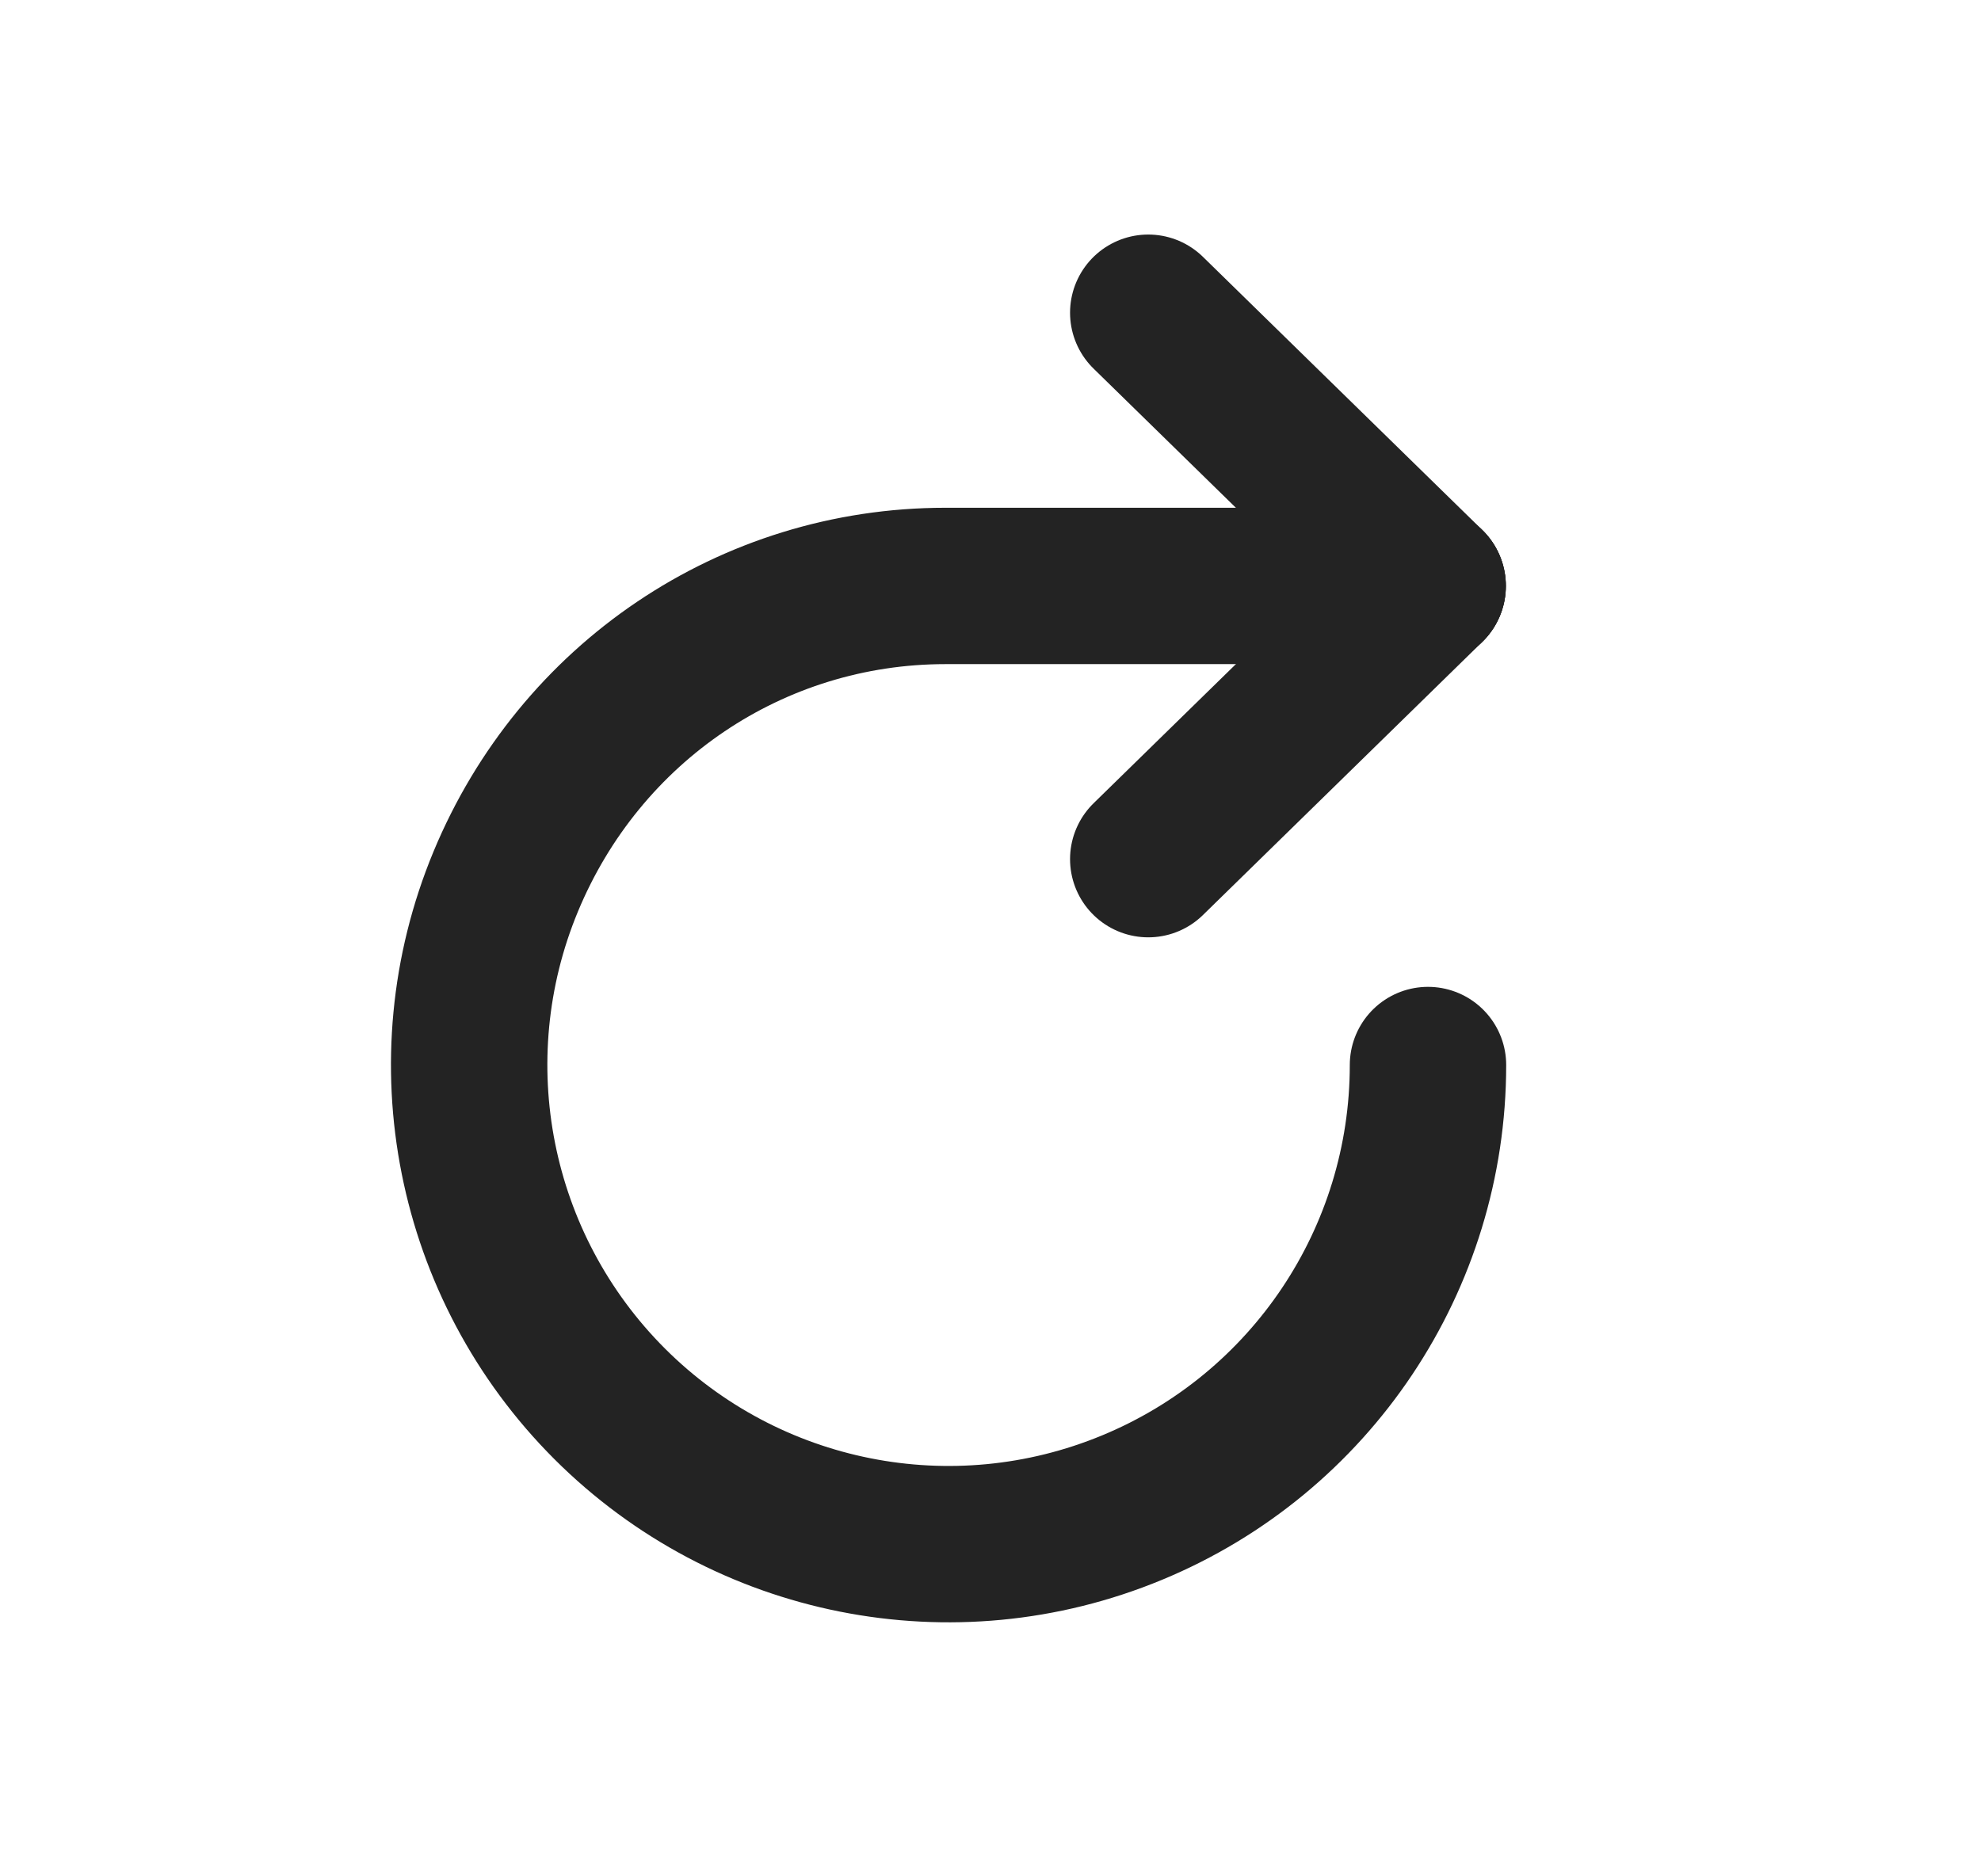 <svg width="19" height="18" viewBox="0 0 19 18" fill="none" xmlns="http://www.w3.org/2000/svg">
<path d="M13.693 5.621L11.013 8.242" stroke="#232323" stroke-width="1.5" stroke-linecap="round" stroke-linejoin="round"/>
<path d="M13.693 5.621L11.013 3" stroke="#232323" stroke-width="1.5" stroke-linecap="round" stroke-linejoin="round"/>
<path d="M13.696 10.217C13.696 12.076 12.576 13.752 10.857 14.463C9.139 15.175 7.162 14.781 5.847 13.467C4.532 12.152 4.138 10.175 4.85 8.458C5.562 6.74 7.209 5.621 9.069 5.621L13.692 5.621" stroke="#232323" stroke-width="1.5" stroke-linecap="round"/>
</svg>

